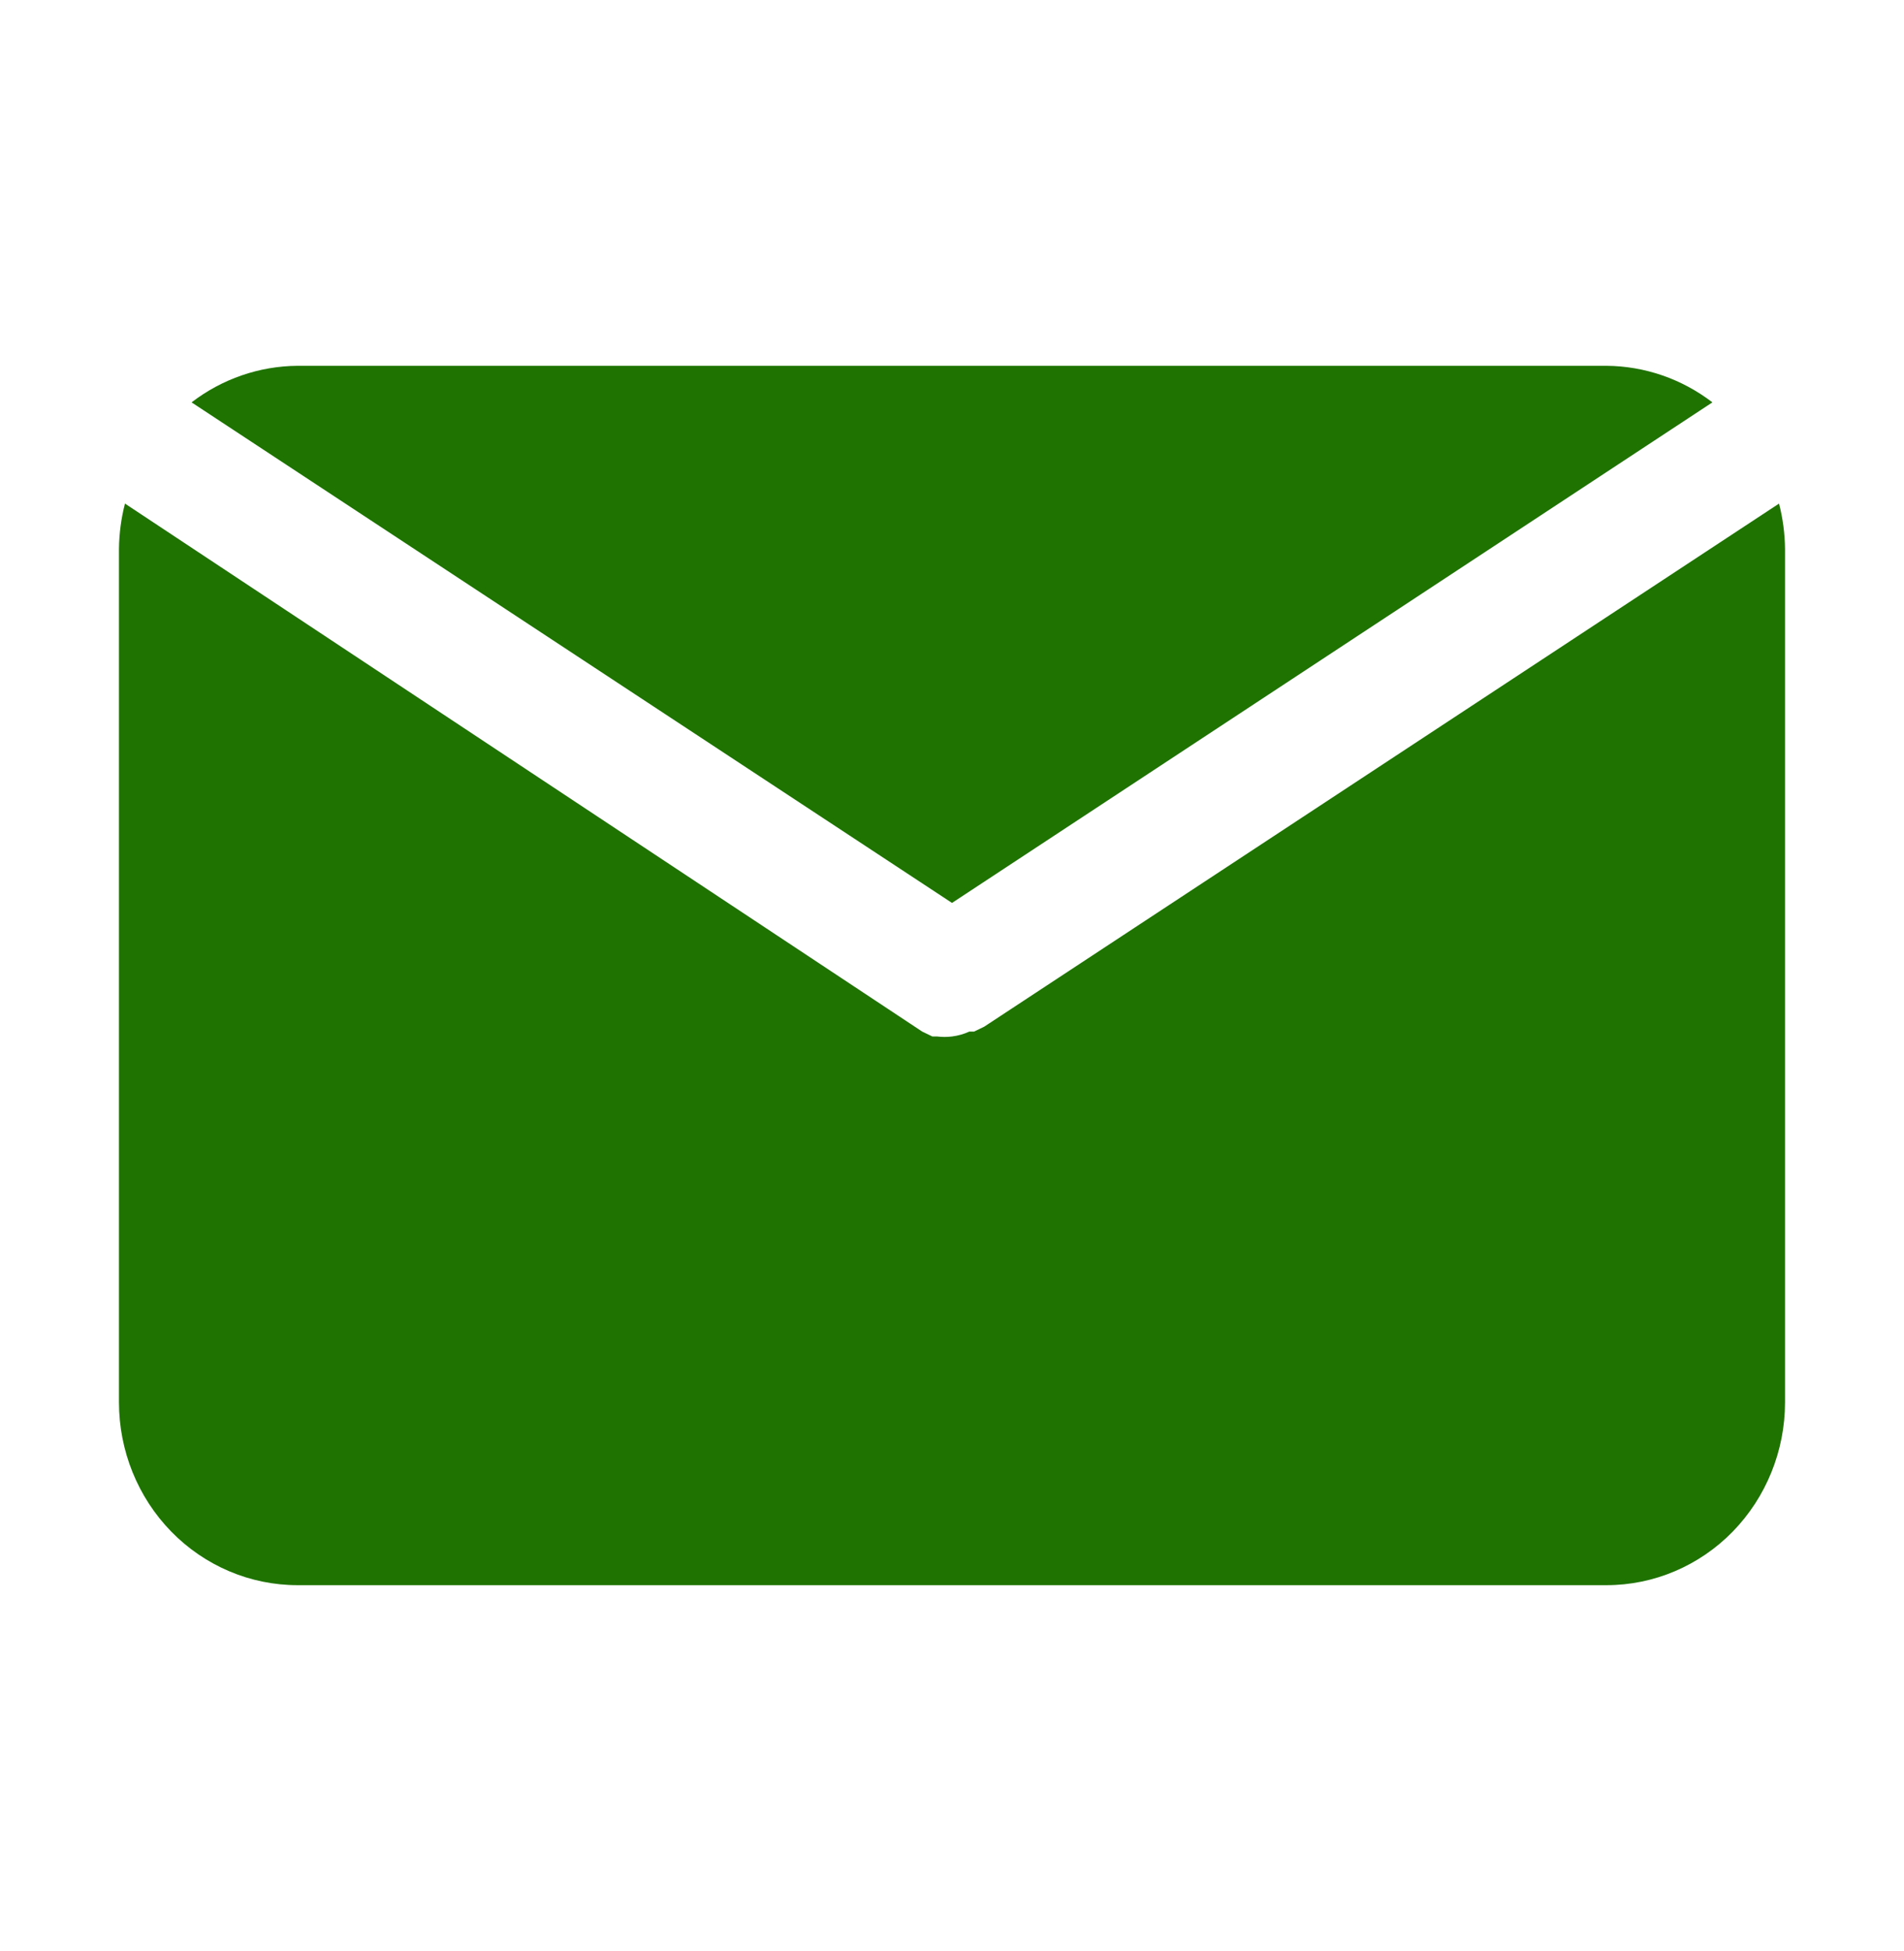 <svg width="41" height="42" viewBox="0 0 41 42" fill="none" xmlns="http://www.w3.org/2000/svg">
<path d="M20.5 19.438L36.874 8.662C36.216 8.157 35.416 7.881 34.594 7.875H6.406C5.583 7.881 4.784 8.157 4.125 8.662L20.5 19.438Z" fill="#1E7301"/>
<path d="M21.192 22.103L20.974 22.208H20.872C20.754 22.262 20.628 22.297 20.5 22.313C20.394 22.326 20.286 22.326 20.18 22.313H20.077L19.859 22.208L2.691 10.841C2.609 11.158 2.566 11.485 2.562 11.813V30.188C2.562 31.232 2.967 32.233 3.688 32.972C4.409 33.71 5.387 34.125 6.406 34.125H34.594C35.613 34.125 36.591 33.71 37.312 32.972C38.032 32.233 38.438 31.232 38.438 30.188V11.813C38.434 11.485 38.391 11.158 38.309 10.841L21.192 22.103Z" fill="#1E7301"/>
</svg>
